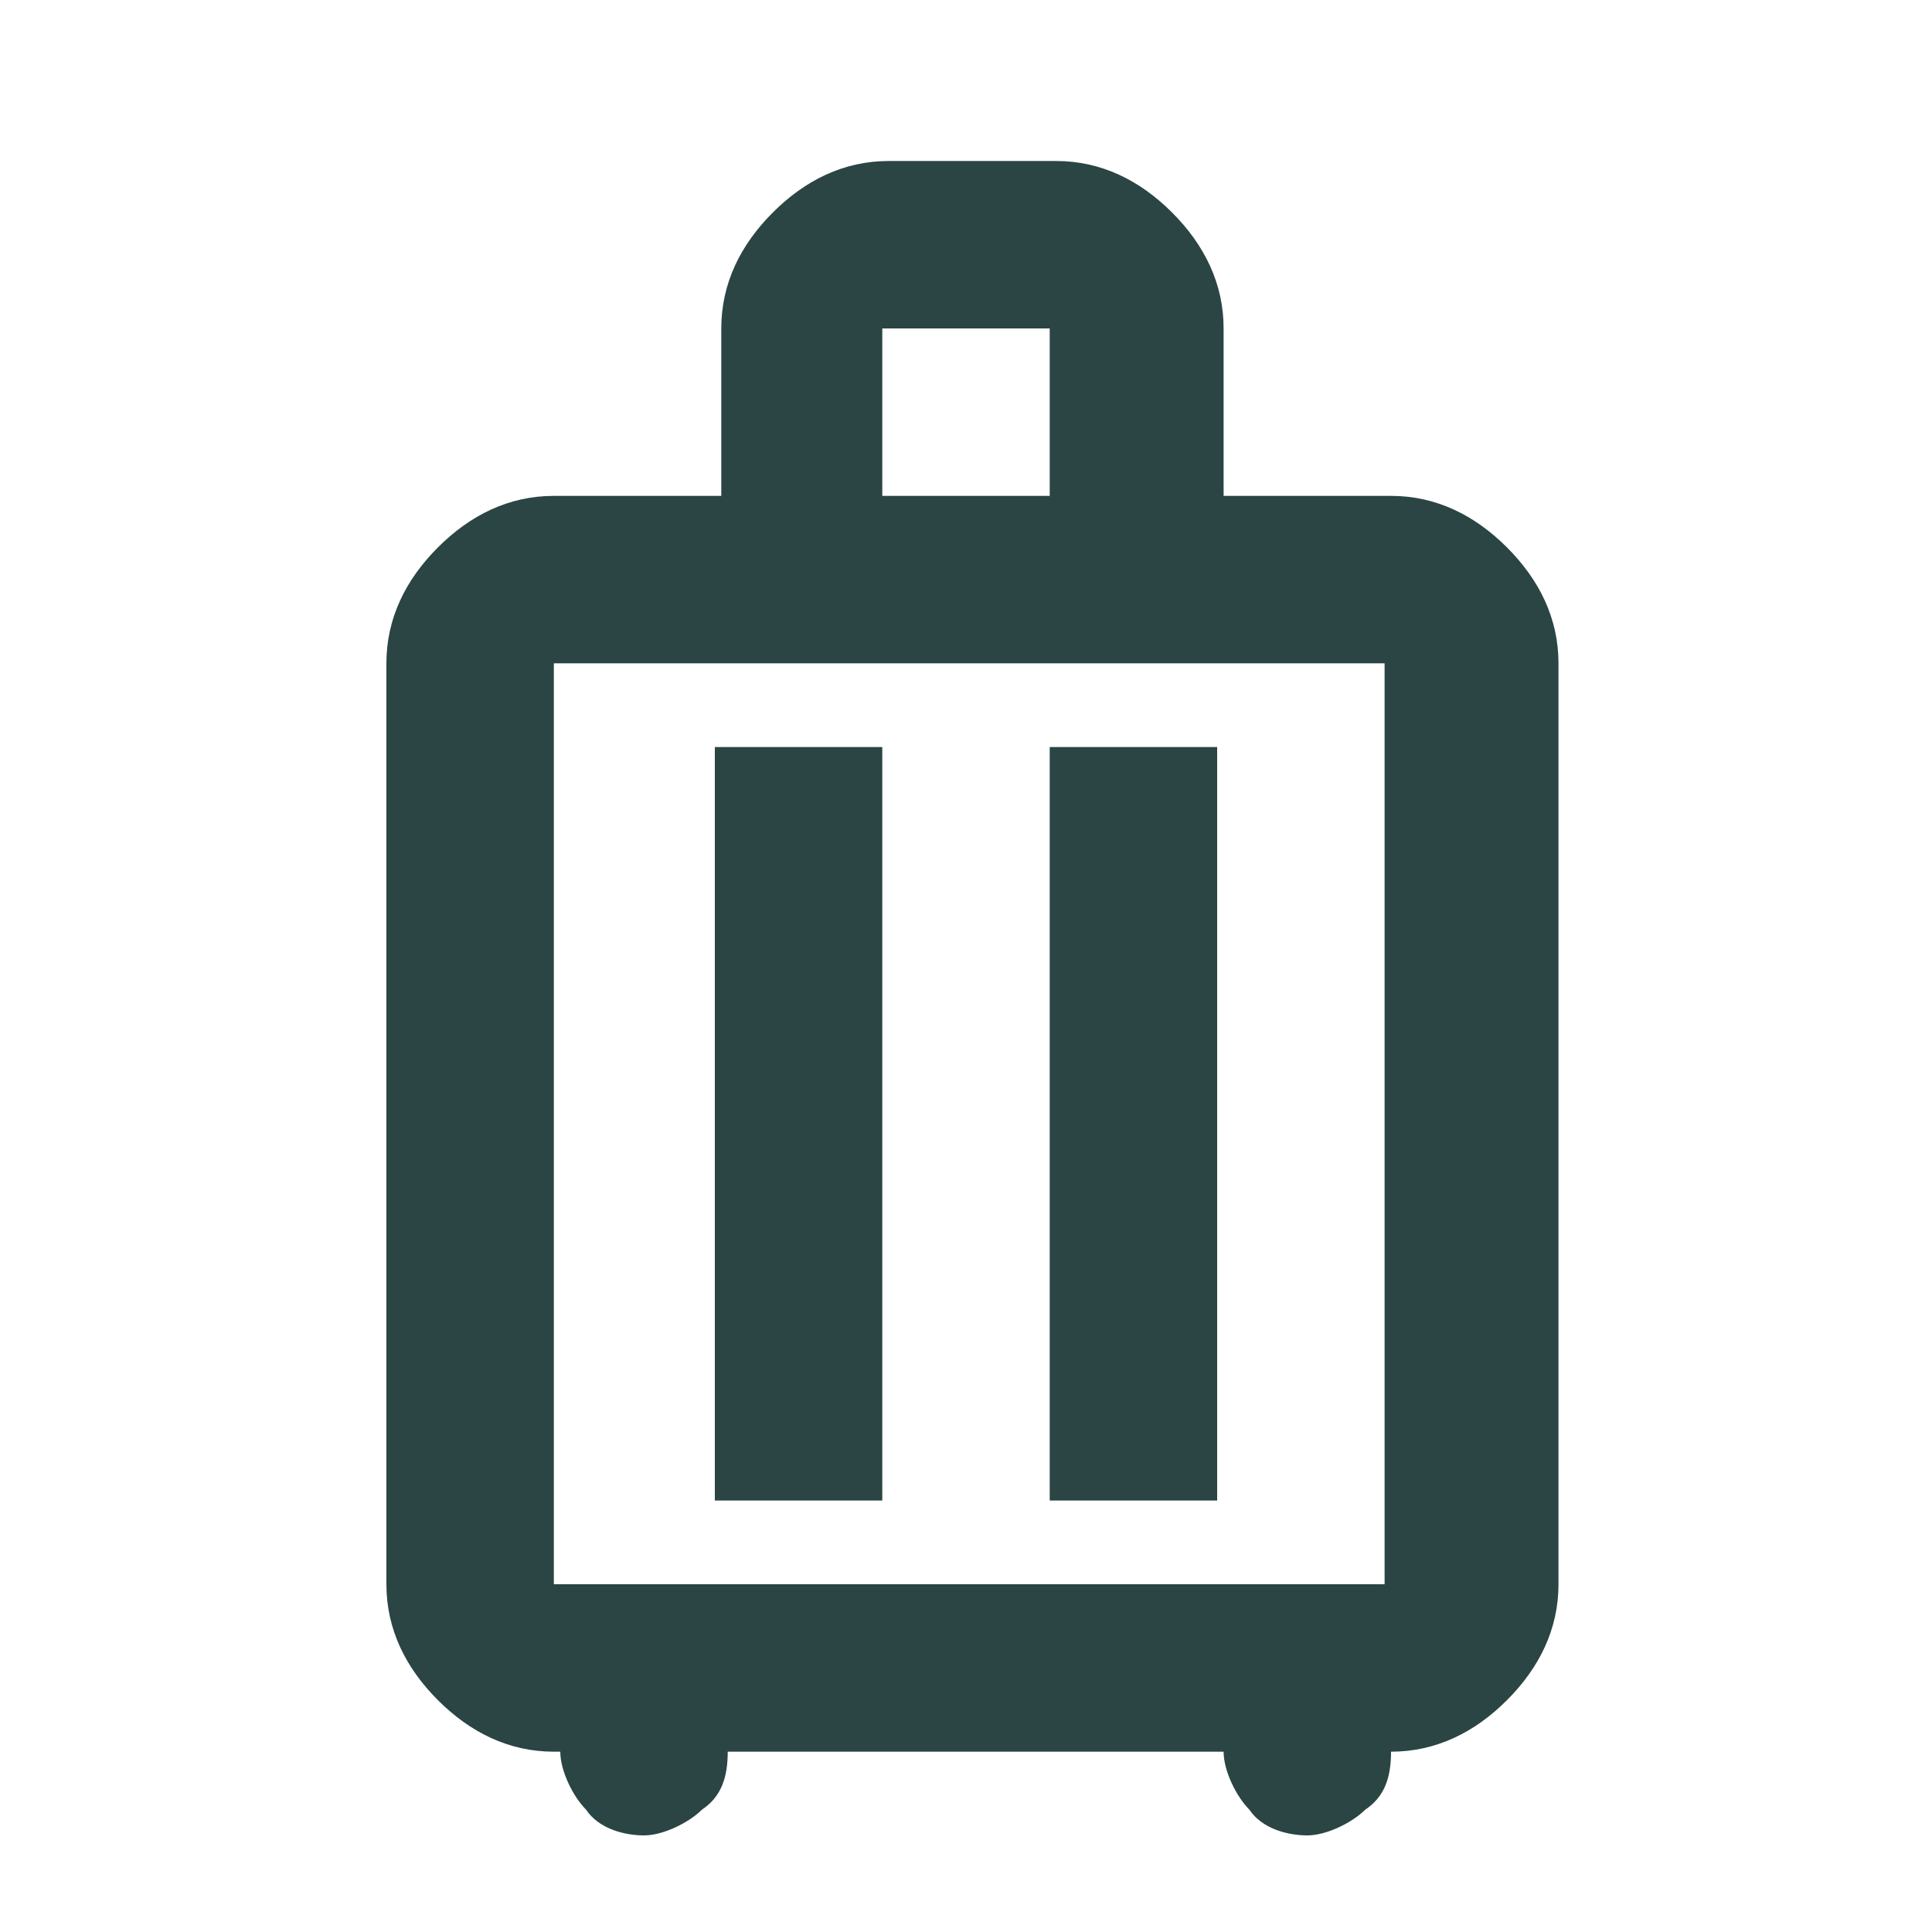 <?xml version="1.0" encoding="UTF-8"?>
<svg id="Layer_1" xmlns="http://www.w3.org/2000/svg" width="30" height="30" version="1.1" viewBox="0 0 30 30">
  <!-- Generator: Adobe Illustrator 29.6.1, SVG Export Plug-In . SVG Version: 2.1.1 Build 9)  -->
  <path d="M8.6,27.2c-.7,0-1.3-.3-1.8-.8-.5-.5-.8-1.1-.8-1.8v-14.3c0-.7.3-1.3.8-1.8.5-.5,1.1-.8,1.8-.8h2.6v-2.6c0-.7.3-1.3.8-1.8.5-.5,1.1-.8,1.8-.8h2.6c.7,0,1.3.3,1.8.8.5.5.8,1.1.8,1.8v2.6h2.6c.7,0,1.3.3,1.8.8.5.5.8,1.1.8,1.8v14.3c0,.7-.3,1.3-.8,1.8-.5.5-1.1.8-1.8.8,0,.4-.1.7-.4.9-.2.2-.6.4-.9.4s-.7-.1-.9-.4c-.2-.2-.4-.6-.4-.9h-7.7c0,.4-.1.7-.4.9-.2.2-.6.4-.9.4s-.7-.1-.9-.4c-.2-.2-.4-.6-.4-.9ZM8.6,24.6h12.9v-14.3h-12.9v14.3ZM11.1,23.3h2.6v-11.7h-2.6v11.7ZM16.3,23.3h2.6v-11.7h-2.6v11.7ZM13.7,7.7h2.6v-2.6h-2.6v2.6Z" fill="#2a4543"/>
</svg>
